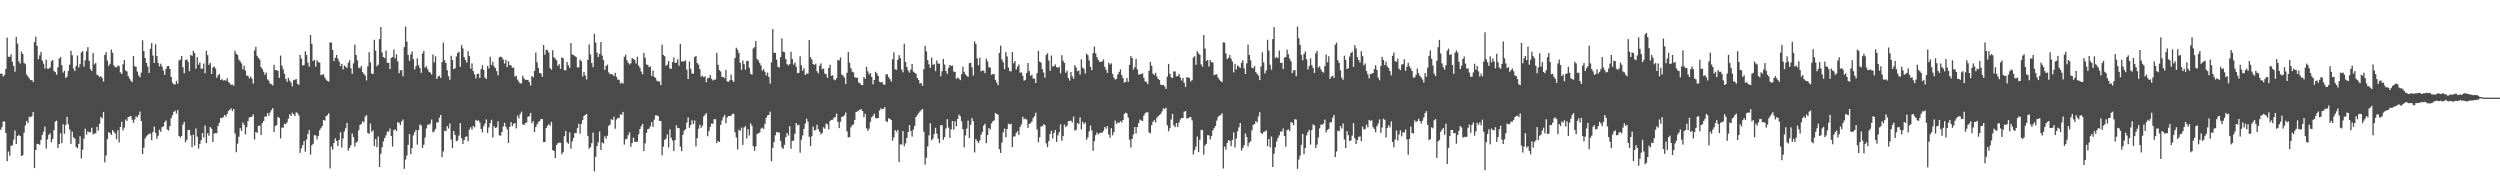 <svg xmlns="http://www.w3.org/2000/svg" width="1920" height="150"><path d="M0 56.635h1v43.028H0zM1 56.550h1v41.156H1zM2 58.782h1v34.521H2zM3 57.559h1v35.793H3zM4 52.983h1v49.158H4zM5 28.931h1v94.893H5zM6 43.550h1v72.814H6zM7 43.606h1v75.932H7zM8 41.683h1v70.300H8zM9 47.435h1v64.161H9zM10 50.590h1v56.665H10zM11 55.067h1v45.099H11zM12 28.315h1v82.334H12zM13 33.486h1v70.959H13zM14 47.093h1v56.538H14zM15 48.861h1v55.681H15zM16 39.615h1v80.181H16zM17 41.483h1v77.719H17zM18 48.339h1v53.568H18zM19 49.310h1v46.992H19zM20 57.184h1v35.717H20zM21 58.624h1v35.857H21zM22 60.170h1v29.425H22zM23 61.606h1v28.503H23zM24 61.438h1v27.741H24zM25 62.989h1v23.093H25zM26 32.314h1v96.750H26zM27 28.184h1v87.017H27zM28 35.219h1v75.196H28zM29 45.534h1v65.093H29zM30 42.473h1v68.747H30zM31 39.809h1v67.634H31zM32 46.508h1v57.140H32zM33 48.890h1v52.261H33zM34 52.629h1v44.672H34zM35 45.809h1v68.303H35zM36 52.758h1v54.361H36zM37 52.770h1v50.811H37zM38 51.790h1v50.641H38zM39 47.119h1v62.212H39zM40 46.073h1v60.634H40zM41 54.556h1v45.416H41zM42 55.340h1v37.986H42zM43 57.282h1v35.467H43zM44 51.765h1v61.977H44zM45 44.899h1v65.683H45zM46 43.863h1v58.475H46zM47 50.088h1v59.846H47zM48 55.775h1v39.610H48zM49 54.295h1v48.432H49zM50 59.972h1v35.918H50zM51 58.715h1v30.976H51zM52 54.503h1v40.989H52zM53 49.642h1v49.769H53zM54 38.926h1v71.539H54zM55 42.463h1v58.633H55zM56 52.625h1v52.942H56zM57 54.588h1v51.878H57zM58 50.536h1v62.326H58zM59 42.631h1v71.249H59zM60 51.759h1v58.767H60zM61 49.300h1v55.347H61zM62 40.283h1v81.444H62zM63 39.197h1v75.788H63zM64 51.077h1v55.438H64zM65 46.274h1v52.571H65zM66 39.442h1v63.960H66zM67 36.175h1v64.713H67zM68 46.687h1v54.956H68zM69 53.110h1v48.366H69zM70 54.512h1v43.608H70zM71 40.765h1v62.529H71zM72 49.425h1v53.073H72zM73 48.435h1v53.942H73zM74 57.271h1v40.167H74zM75 58.048h1v42.251H75zM76 59.216h1v35.850H76zM77 58.433h1v31.370H77zM78 60.029h1v30.938H78zM79 62.597h1v23.349H79zM80 42.258h1v82.439H80zM81 40.010h1v79.393H81zM82 46.510h1v60.336H82zM83 50.579h1v50.945H83zM84 48.969h1v53.283H84zM85 38.015h1v65.650H85zM86 40.529h1v59.402H86zM87 50.220h1v51.029H87zM88 51.568h1v50.973H88zM89 51.778h1v55.230H89zM90 50.354h1v49.748H90zM91 50.835h1v58.606H91zM92 55.561h1v41.937H92zM93 56.845h1v36.586H93zM94 49.411h1v50.711H94zM95 46.039h1v51.975H95zM96 54.124h1v37.652H96zM97 54.864h1v38.037H97zM98 58.405h1v31.504H98zM99 60.243h1v29.374H99zM100 61.938h1v27.059H100zM101 63.082h1v28.751H101zM102 43.058h1v51.277H102zM103 50.822h1v40.935H103zM104 51.342h1v37.969H104zM105 54.987h1v35.124H105zM106 57.915h1v30.403H106zM107 59.297h1v26.377H107zM108 55.808h1v37.104H108zM109 30.904h1v87.466H109zM110 39.146h1v74.321H110zM111 44.565h1v61.764H111zM112 48.319h1v56.477H112zM113 51.115h1v52.574H113zM114 56.124h1v46.533H114zM115 37.425h1v65.175H115zM116 33.077h1v74.605H116zM117 42.648h1v58.751H117zM118 48.337h1v48.850H118zM119 34.028h1v67.992H119zM120 42.965h1v63.609H120zM121 48.303h1v55.940H121zM122 50.979h1v48.587H122zM123 48.915h1v52.370H123zM124 51.149h1v46.471H124zM125 54.160h1v42.937H125zM126 57.494h1v36.344H126zM127 52.956h1v39.566H127zM128 50.839h1v48.636H128zM129 50.629h1v49.624H129zM130 52.868h1v44.003H130zM131 59.136h1v31.678H131zM132 63.449h1v25.029H132zM133 64.691h1v21.254H133zM134 64.824h1v20.138H134zM135 62.064h1v25.123H135zM136 64.319h1v20.090H136zM137 46.505h1v57.870H137zM138 45.721h1v59.947H138zM139 43.013h1v61.430H139zM140 51.593h1v44.040H140zM141 56.290h1v37.188H141zM142 46.080h1v63.156H142zM143 45.641h1v61.787H143zM144 47.352h1v52.527H144zM145 54.696h1v44.975H145zM146 42.113h1v61.844H146zM147 42.913h1v70.135H147zM148 39.027h1v64.409H148zM149 40.828h1v70.867H149zM150 52.715h1v45.938H150zM151 43.833h1v61.103H151zM152 49.657h1v64.446H152zM153 47.849h1v62.672H153zM154 52.722h1v54.932H154zM155 52.697h1v49.487H155zM156 48.742h1v56.878H156zM157 56.226h1v40.200H157zM158 39.023h1v70.854H158zM159 42.346h1v60.011H159zM160 49.780h1v54.458H160zM161 48.345h1v49.249H161zM162 56.852h1v41.991H162zM163 51.765h1v57.254H163zM164 51.009h1v51.581H164zM165 52.635h1v49.541H165zM166 59.705h1v42.639H166zM167 57.743h1v39.043H167zM168 56.904h1v37.374H168zM169 61.435h1v29.083H169zM170 60.756h1v30.032H170zM171 61.855h1v28.089H171zM172 61.566h1v26.746H172zM173 62.023h1v27.546H173zM174 60.047h1v27.486H174zM175 62.935h1v22.278H175zM176 64.018h1v20.350H176zM177 65.164h1v18.021H177zM178 64.879h1v20.453H178zM179 65.851h1v17.763H179zM180 38.905h1v63.592H180zM181 41.333h1v75.607H181zM182 42.172h1v68.152H182zM183 45.811h1v59.248H183zM184 47.082h1v51.387H184zM185 48.681h1v51.856H185zM186 53.217h1v40.885H186zM187 50.438h1v45.432H187zM188 54.123h1v49.020H188zM189 58.095h1v39.595H189zM190 58.231h1v34.743H190zM191 60.105h1v30.088H191zM192 58.826h1v31.067H192zM193 60.406h1v29.244H193zM194 64.243h1v23.596H194zM195 38.781h1v68.384H195zM196 35.905h1v65.492H196zM197 42.840h1v59.223H197zM198 44.470h1v52.213H198zM199 45.792h1v50.645H199zM200 51.457h1v52.165H200zM201 52.951h1v41.664H201zM202 55.098h1v37.853H202zM203 57.512h1v31.900H203zM204 55.752h1v33.879H204zM205 60.940h1v25.854H205zM206 62.007h1v26.873H206zM207 64.266h1v22.100H207zM208 64.688h1v19.863H208zM209 65.592h1v17.446H209zM210 49.776h1v51.616H210zM211 53.790h1v43.041H211zM212 53.862h1v42.139H212zM213 54.359h1v35.329H213zM214 59.756h1v30.910H214zM215 42.688h1v63.625H215zM216 50.400h1v47.574H216zM217 53.212h1v44.909H217zM218 56.691h1v38.372H218zM219 60.568h1v34.821H219zM220 62.778h1v31.179H220zM221 59.766h1v31.421H221zM222 61.963h1v25.737H222zM223 63.412h1v25.673H223zM224 66.309h1v20.213H224zM225 61.607h1v26.078H225zM226 61.213h1v27.940H226zM227 60.744h1v25.480H227zM228 64.310h1v22.587H228zM229 65.238h1v23.361H229zM230 42.141h1v75.284H230zM231 45.021h1v68.911H231zM232 50.309h1v61.180H232zM233 49.997h1v58.246H233zM234 39.494h1v77.056H234zM235 42.279h1v64.976H235zM236 48.056h1v54.920H236zM237 51.212h1v48.673H237zM238 26.937h1v91.787H238zM239 33.675h1v77.970H239zM240 46.847h1v63.602H240zM241 46.023h1v57.742H241zM242 51.128h1v52.869H242zM243 46.211h1v60.959H243zM244 47.736h1v56.725H244zM245 48.080h1v52.017H245zM246 57.699h1v40.735H246zM247 57.309h1v39.477H247zM248 57.062h1v35.087H248zM249 59.572h1v33.103H249zM250 61.158h1v28.107H250zM251 62.173h1v26.285H251zM252 62.616h1v24.385H252zM253 32.505h1v96.883H253zM254 32.652h1v79.895H254zM255 38.305h1v76.642H255zM256 46.901h1v62.905H256zM257 44.408h1v61.897H257zM258 42.228h1v65.997H258zM259 44.969h1v67.236H259zM260 47.259h1v60.234H260zM261 50.735h1v50.914H261zM262 49.045h1v64.215H262zM263 53.314h1v53.133H263zM264 50.292h1v50.619H264zM265 51.169h1v47.333H265zM266 52.222h1v42.219H266zM267 48.219h1v67.464H267zM268 46.259h1v67.406H268zM269 52.448h1v59.138H269zM270 56.695h1v45.800H270zM271 48.662h1v56.619H271zM272 34.252h1v78.264H272zM273 42.239h1v67.362H273zM274 46.279h1v62.285H274zM275 51.990h1v48.111H275zM276 52.435h1v43.469H276zM277 50.693h1v44.557H277zM278 55.281h1v37.781H278zM279 56.825h1v37.170H279zM280 58.086h1v31.414H280zM281 61.733h1v26.691H281zM282 50.998h1v51.117H282zM283 40.113h1v62.770H283zM284 47.850h1v47.015H284zM285 56.459h1v44.854H285zM286 56.888h1v43.135H286zM287 30.524h1v81.713H287zM288 38.922h1v67.839H288zM289 50.916h1v62.177H289zM290 49.731h1v55.097H290zM291 30.044h1v98.207H291zM292 20.755h1v97.329H292zM293 40.303h1v72.809H293zM294 43.812h1v64.791H294zM295 44.619h1v61.357H295zM296 38.853h1v65.070H296zM297 48.285h1v52.768H297zM298 48.205h1v52.919H298zM299 53.020h1v45.626H299zM300 44.373h1v60.092H300zM301 43.827h1v68.776H301zM302 38.085h1v61.862H302zM303 44.831h1v54.513H303zM304 41.662h1v59.001H304zM305 47.096h1v46.710H305zM306 56.192h1v38.066H306zM307 54.036h1v42.057H307zM308 53.850h1v39.377H308zM309 58.506h1v33.319H309zM310 36.201h1v93.438H310zM311 20.375h1v102.163H311zM312 32.016h1v87.432H312zM313 42.141h1v69.107H313zM314 46.801h1v56.134H314zM315 41.816h1v76.616H315zM316 39.541h1v74.173H316zM317 45.444h1v58.497H317zM318 53.323h1v48.198H318zM319 50.805h1v48.982H319zM320 44.775h1v66.292H320zM321 50.056h1v49.835H321zM322 52.253h1v43.319H322zM323 55.982h1v40.379H323zM324 41.041h1v72.623H324zM325 39.194h1v71.958H325zM326 51.964h1v53.639H326zM327 50.884h1v47.744H327zM328 53.218h1v42.462H328zM329 55.118h1v40.693H329zM330 55.738h1v39.145H330zM331 57.201h1v34.620H331zM332 41.850h1v59.829H332zM333 47.871h1v53.007H333zM334 43.204h1v55.784H334zM335 60.570h1v33.466H335zM336 58.777h1v35.122H336zM337 58.164h1v32.244H337zM338 59.867h1v28.425H338zM339 47.613h1v73.069H339zM340 32.739h1v83.520H340zM341 46.214h1v54.157H341zM342 48.364h1v52.462H342zM343 53.940h1v42.919H343zM344 58.512h1v40.201H344zM345 61.263h1v33.549H345zM346 42.779h1v64.395H346zM347 46.005h1v67.756H347zM348 53.019h1v47.644H348zM349 52.405h1v51.337H349zM350 43.375h1v65.045H350zM351 40.659h1v67.203H351zM352 39.790h1v64.331H352zM353 51.281h1v43.311H353zM354 34.612h1v71.489H354zM355 37.192h1v73.391H355zM356 43.899h1v63.666H356zM357 46.084h1v59.038H357zM358 48.075h1v56.667H358zM359 39.320h1v69.178H359zM360 43.086h1v56.498H360zM361 52.763h1v44.986H361zM362 48.691h1v50.841H362zM363 54.558h1v42.141H363zM364 57.083h1v40.708H364zM365 60.211h1v31.835H365zM366 56.854h1v36.051H366zM367 56.562h1v35.818H367zM368 59.901h1v34.194H368zM369 53.070h1v45.972H369zM370 50.099h1v51.541H370zM371 53.660h1v43.250H371zM372 59.564h1v35.389H372zM373 60.619h1v31.075H373zM374 50.654h1v51.386H374zM375 52.600h1v45.310H375zM376 43.615h1v50.933H376zM377 49.917h1v42.099H377zM378 47.373h1v58.222H378zM379 51.044h1v45.864H379zM380 52.290h1v46.031H380zM381 54.625h1v43.206H381zM382 57.920h1v35.300H382zM383 43.918h1v60.067H383zM384 43.485h1v60.708H384zM385 44.029h1v57.333H385zM386 45.771h1v51.333H386zM387 48.850h1v45.470H387zM388 45.997h1v51.348H388zM389 51.439h1v47.894H389zM390 47.013h1v62.709H390zM391 49.950h1v47.388H391zM392 50.238h1v43.490H392zM393 52.192h1v44.759H393zM394 51.836h1v43.182H394zM395 58.771h1v35.740H395zM396 58.144h1v40.452H396zM397 61.127h1v27.764H397zM398 62.792h1v28.261H398zM399 64.135h1v23.531H399zM400 63.926h1v21.875H400zM401 58.150h1v37.267H401zM402 60.336h1v35.719H402zM403 61.166h1v33.429H403zM404 61.366h1v32.631H404zM405 61.316h1v28.335H405zM406 62.979h1v26.268H406zM407 65.692h1v21.008H407zM408 58.384h1v36.287H408zM409 59.446h1v33.638H409zM410 54.416h1v46.991H410zM411 40.364h1v57.199H411zM412 47.880h1v47.670H412zM413 52.284h1v41.475H413zM414 56.131h1v36.757H414zM415 56.361h1v35.121H415zM416 58.971h1v32.467H416zM417 34.564h1v74.597H417zM418 42.050h1v67.029H418zM419 38.216h1v60.183H419zM420 38.613h1v58.064H420zM421 40.418h1v54.976H421zM422 52.276h1v44.168H422zM423 53.438h1v40.132H423zM424 38.534h1v76.749H424zM425 44.071h1v71.850H425zM426 45.052h1v76.322H426zM427 46.338h1v64.986H427zM428 50.537h1v59.516H428zM429 49.339h1v60.101H429zM430 52.815h1v56.846H430zM431 44.083h1v74.339H431zM432 44.664h1v72.206H432zM433 53.847h1v50.745H433zM434 54.063h1v46.507H434zM435 47.549h1v61.756H435zM436 50.119h1v60.247H436zM437 52.111h1v49.508H437zM438 33.050h1v81.177H438zM439 41.797h1v66.801H439zM440 42.259h1v63.725H440zM441 43.035h1v59.095H441zM442 43.773h1v58.445H442zM443 51.783h1v46.692H443zM444 51.706h1v43.324H444zM445 45.763h1v56.872H445zM446 47.004h1v48.114H446zM447 58.733h1v33.549H447zM448 55.195h1v33.951H448zM449 57.933h1v30.335H449zM450 60.968h1v26.608H450zM451 45.977h1v58.442H451zM452 34.072h1v80.043H452zM453 41.797h1v71.310H453zM454 48.395h1v61.555H454zM455 51.597h1v50.190H455zM456 25.898h1v105.788H456zM457 32.677h1v87.784H457zM458 40.412h1v71.768H458zM459 43.798h1v65.453H459zM460 41.382h1v59.655H460zM461 32.218h1v83.027H461zM462 42.673h1v66.727H462zM463 46.194h1v64.027H463zM464 53.655h1v51.012H464zM465 50.697h1v55.809H465zM466 49.656h1v54.564H466zM467 55.567h1v41.073H467zM468 57.012h1v38.758H468zM469 56.712h1v34.835H469zM470 57.306h1v34.830H470zM471 58.361h1v31.232H471zM472 55.923h1v42.954H472zM473 58.959h1v32.814H473zM474 61.260h1v29.247H474zM475 61.203h1v29.410H475zM476 64.177h1v23.651H476zM477 63.375h1v24.722H477zM478 64.277h1v21.707H478zM479 43.673h1v67.400H479zM480 42.039h1v64.992H480zM481 46.245h1v60.252H481zM482 48.211h1v55.507H482zM483 49.533h1v52.115H483zM484 48.609h1v64.133H484zM485 44.640h1v65.240H485zM486 45.286h1v60.413H486zM487 46.041h1v62.798H487zM488 48.759h1v60.245H488zM489 43.548h1v65.277H489zM490 50.357h1v52.852H490zM491 52.133h1v46.972H491zM492 54.926h1v42.038H492zM493 57.054h1v38.070H493zM494 40.627h1v75.457H494zM495 44.266h1v65.847H495zM496 49.507h1v52.481H496zM497 49.864h1v49.356H497zM498 51.614h1v47.223H498zM499 50.994h1v46.026H499zM500 58.295h1v35.528H500zM501 54.173h1v43.272H501zM502 59.049h1v32.801H502zM503 59.799h1v28.838H503zM504 61.975h1v26.657H504zM505 62.672h1v26.493H505zM506 62.463h1v30.288H506zM507 65.386h1v27.530H507zM508 34.306h1v85.007H508zM509 42.208h1v70.399H509zM510 43.177h1v64.282H510zM511 50.523h1v55.995H511zM512 49.609h1v53.687H512zM513 46.830h1v66.395H513zM514 52.559h1v46.758H514zM515 52.899h1v52.905H515zM516 47.592h1v60.344H516zM517 44.082h1v71.876H517zM518 48.335h1v59.275H518zM519 48.030h1v48.161H519zM520 45.511h1v52.947H520zM521 50.479h1v47.870H521zM522 33.680h1v78.964H522zM523 47.206h1v68.932H523zM524 47.087h1v56.424H524zM525 47.095h1v53.251H525zM526 46.340h1v52.951H526zM527 53.473h1v40.712H527zM528 60.658h1v29.538H528zM529 47.219h1v50.920H529zM530 52.838h1v43.250H530zM531 56.449h1v35.912H531zM532 56.536h1v38.644H532zM533 43.825h1v48.732H533zM534 42.991h1v69.453H534zM535 48.367h1v57.741H535zM536 49.592h1v49.255H536zM537 53.077h1v42.672H537zM538 58.951h1v39.218H538zM539 58.052h1v38.452H539zM540 59.376h1v29.999H540zM541 58.580h1v29.489H541zM542 63.115h1v23.775H542zM543 60.115h1v44.550H543zM544 59.740h1v40.971H544zM545 57.664h1v39.774H545zM546 60.448h1v34.421H546zM547 61.841h1v33.213H547zM548 61.239h1v30.251H548zM549 61.023h1v30.588H549zM550 40.585h1v69.319H550zM551 49.736h1v58.500H551zM552 53.862h1v55.243H552zM553 54.890h1v40.987H553zM554 59.101h1v33.446H554zM555 59.122h1v30.849H555zM556 60.076h1v28.123H556zM557 53.671h1v40.988H557zM558 62.444h1v27.793H558zM559 62.757h1v26.310H559zM560 61.588h1v27.374H560zM561 57.283h1v31.703H561zM562 61.655h1v25.790H562zM563 62.917h1v24.502H563zM564 44.648h1v57.003H564zM565 36.673h1v68.957H565zM566 38.170h1v76.619H566zM567 40.754h1v58.867H567zM568 48.182h1v52.422H568zM569 53.594h1v44.416H569zM570 46.490h1v64.765H570zM571 49.237h1v48.583H571zM572 53.442h1v43.530H572zM573 46.874h1v59.469H573zM574 46.746h1v52.481H574zM575 52.075h1v51.950H575zM576 56.646h1v38.145H576zM577 57.364h1v39.273H577zM578 37.210h1v75.067H578zM579 36.178h1v79.666H579zM580 31.368h1v81.068H580zM581 45.362h1v57.534H581zM582 46.425h1v55.978H582zM583 48.431h1v53.340H583zM584 50.276h1v48.527H584zM585 54.236h1v43.744H585zM586 53.196h1v45.832H586zM587 55.125h1v40.040H587zM588 58.020h1v32.511H588zM589 55.692h1v32.969H589zM590 58.992h1v29.258H590zM591 64.262h1v21.510H591zM592 47.837h1v75.939H592zM593 22.390h1v91.152H593zM594 40.426h1v68.743H594zM595 40.695h1v63.200H595zM596 45.811h1v55.489H596zM597 51.288h1v50.498H597zM598 51.828h1v49.959H598zM599 43.758h1v64.385H599zM600 29.458h1v83.792H600zM601 39.680h1v74.625H601zM602 40.095h1v71.143H602zM603 45.343h1v60.033H603zM604 49.198h1v52.993H604zM605 50.208h1v53.815H605zM606 49.237h1v47.702H606zM607 39.704h1v74.576H607zM608 45.374h1v62.841H608zM609 49.629h1v58.298H609zM610 48.003h1v54.752H610zM611 51.134h1v43.359H611zM612 56.209h1v40.087H612zM613 55.973h1v39.769H613zM614 43.211h1v74.051H614zM615 50.186h1v57.150H615zM616 54.300h1v49.695H616zM617 52.419h1v46.621H617zM618 57.572h1v37.363H618zM619 56.488h1v34.690H619zM620 56.543h1v36.930H620zM621 30.786h1v74.272H621zM622 43.898h1v68.267H622zM623 45.700h1v58.980H623zM624 49.132h1v48.083H624zM625 49.879h1v50.404H625zM626 48.864h1v50.806H626zM627 54.684h1v41.108H627zM628 56.295h1v42.991H628zM629 50.392h1v50.851H629zM630 48.651h1v54.621H630zM631 53.135h1v48.982H631zM632 52.648h1v45.083H632zM633 56.401h1v42.404H633zM634 57.061h1v37.805H634zM635 59.802h1v35.789H635zM636 52.174h1v47.228H636zM637 49.700h1v43.162H637zM638 58.229h1v33.831H638zM639 57.826h1v34.141H639zM640 61.066h1v29.280H640zM641 61.574h1v28.338H641zM642 60.052h1v27.132H642zM643 46.010h1v47.542H643zM644 46.369h1v52.048H644zM645 44.086h1v49.398H645zM646 57.244h1v32.505H646zM647 58.056h1v31.495H647zM648 59.539h1v29.028H648zM649 64.550h1v21.883H649zM650 55.921h1v44.937H650zM651 39.975h1v65.549H651zM652 48.147h1v57.177H652zM653 52.331h1v45.478H653zM654 54.938h1v41.260H654zM655 55.614h1v39.867H655zM656 59.308h1v32.818H656zM657 59.710h1v26.295H657zM658 59.634h1v25.899H658zM659 63.407h1v21.451H659zM660 63.898h1v20.274H660zM661 65.250h1v18.621H661zM662 65.372h1v19.925H662zM663 59.143h1v30.915H663zM664 60.531h1v26.892H664zM665 51.232h1v47.275H665zM666 54.796h1v45.717H666zM667 57.160h1v41.653H667zM668 56.036h1v37.563H668zM669 59.033h1v31.097H669zM670 64.774h1v24.147H670zM671 61.413h1v25.956H671zM672 55.072h1v35.653H672zM673 56.366h1v34.639H673zM674 58.344h1v32.245H674zM675 62.837h1v22.074H675zM676 63.358h1v19.826H676zM677 62.922h1v21.074H677zM678 64.862h1v18.669H678zM679 65.132h1v17.203H679zM680 57.260h1v35.694H680zM681 56.981h1v36.769H681zM682 59.235h1v31.543H682zM683 60.744h1v30.610H683zM684 62.658h1v29.537H684zM685 45.459h1v62.558H685zM686 40.182h1v65.254H686zM687 53.177h1v46.777H687zM688 53.713h1v47.567H688zM689 45.921h1v53.921H689zM690 42.326h1v82.061H690zM691 44.669h1v66.193H691zM692 53.360h1v57.711H692zM693 55.540h1v45.110H693zM694 33.663h1v78.696H694zM695 47.536h1v62.603H695zM696 51.511h1v54.438H696zM697 54.195h1v47.162H697zM698 55.811h1v40.329H698zM699 53.421h1v47.112H699zM700 49.103h1v55.790H700zM701 54.991h1v44.588H701zM702 55.924h1v40.676H702zM703 56.704h1v33.223H703zM704 59.906h1v28.458H704zM705 61.447h1v25.530H705zM706 64.213h1v21.463H706zM707 63.679h1v20.911H707zM708 65.865h1v17.799H708zM709 53.092h1v48.079H709zM710 35.180h1v91.298H710zM711 39.470h1v81.681H711zM712 46.183h1v66.277H712zM713 49.475h1v54.456H713zM714 52.151h1v42.612H714zM715 44.352h1v63.467H715zM716 49.918h1v56.552H716zM717 49.025h1v54.004H717zM718 54.626h1v43.528H718zM719 46.410h1v56.216H719zM720 48.848h1v57.644H720zM721 48.888h1v61.084H721zM722 58.591h1v37.572H722zM723 54.722h1v41.433H723zM724 45.190h1v62.144H724zM725 49.585h1v55.720H725zM726 54.435h1v44.233H726zM727 56.720h1v34.824H727zM728 52.119h1v45.851H728zM729 49.911h1v55.990H729zM730 50.699h1v48.751H730zM731 50.356h1v42.626H731zM732 54.997h1v44.632H732zM733 55.193h1v37.871H733zM734 60.530h1v36.418H734zM735 59.543h1v31.848H735zM736 60.292h1v27.760H736zM737 61.564h1v27.728H737zM738 57.033h1v36.222H738zM739 51.248h1v47.887H739zM740 55.160h1v58.057H740zM741 56.996h1v46.955H741zM742 58.208h1v40.503H742zM743 59.088h1v33.535H743zM744 48.492h1v57.571H744zM745 48.274h1v47.509H745zM746 51.727h1v38.962H746zM747 58.047h1v34.981H747zM748 31.803h1v85.305H748zM749 33.833h1v72.971H749zM750 44.839h1v63.591H750zM751 50.128h1v59.677H751zM752 44.335h1v63.503H752zM753 54.764h1v48.701H753zM754 54.082h1v47.233H754zM755 54.344h1v42.174H755zM756 56.238h1v38.770H756zM757 45.117h1v64.853H757zM758 47.184h1v56.581H758zM759 51.652h1v46.724H759zM760 51.982h1v47.503H760zM761 57.429h1v37.386H761zM762 56.873h1v36.299H762zM763 56.928h1v35.584H763zM764 61.304h1v25.397H764zM765 63.345h1v24.218H765zM766 65.476h1v22.620H766zM767 40.666h1v73.896H767zM768 35.010h1v82.451H768zM769 45.708h1v63.729H769zM770 47.827h1v53.778H770zM771 53.116h1v45.625H771zM772 40.025h1v65.279H772zM773 43.350h1v55.794H773zM774 51.844h1v43.191H774zM775 54.612h1v41.007H775zM776 54.819h1v40.249H776zM777 39.949h1v73.011H777zM778 48.567h1v56.363H778zM779 46.910h1v57.819H779zM780 53.399h1v48.758H780zM781 51.075h1v49.665H781zM782 49.548h1v54.118H782zM783 55.909h1v41.560H783zM784 55.487h1v40.022H784zM785 58.195h1v31.449H785zM786 61.963h1v29.709H786zM787 61.422h1v29.611H787zM788 55.997h1v35.842H788zM789 48.397h1v49.851H789zM790 54.582h1v40.642H790zM791 58.274h1v36.179H791zM792 57.396h1v35.817H792zM793 60.373h1v30.255H793zM794 60.372h1v28.879H794zM795 63.815h1v22.789H795zM796 56.118h1v43.330H796zM797 38.942h1v70.385H797zM798 47.276h1v58.144H798zM799 48.081h1v49.156H799zM800 53.018h1v43.845H800zM801 55.712h1v39.790H801zM802 59.669h1v36.362H802zM803 42.115h1v67.990H803zM804 40.907h1v72.082H804zM805 46.471h1v61.883H805zM806 54.332h1v48.608H806zM807 42.607h1v57.855H807zM808 51.138h1v55.238H808zM809 50.780h1v51.452H809zM810 49.508h1v50.369H810zM811 51.510h1v57.425H811zM812 52.091h1v51.853H812zM813 51.167h1v50.343H813zM814 56.320h1v39.170H814zM815 42.374h1v65.690H815zM816 46.716h1v57.834H816zM817 48.311h1v47.339H817zM818 55.798h1v41.787H818zM819 54.275h1v42.254H819zM820 59.886h1v33.322H820zM821 61.970h1v30.866H821zM822 55.359h1v37.330H822zM823 58.575h1v35.517H823zM824 60.525h1v29.027H824zM825 50.051h1v50.237H825zM826 51.726h1v47.954H826zM827 54.704h1v39.770H827zM828 54.121h1v41.144H828zM829 57.288h1v32.865H829zM830 45.587h1v53.740H830zM831 51.945h1v41.560H831zM832 52.821h1v42.456H832zM833 56.496h1v37.634H833zM834 41.088h1v66.227H834zM835 42.317h1v63.180H835zM836 46.398h1v54.531H836zM837 51.301h1v45.136H837zM838 53.849h1v46.272H838zM839 40.818h1v74.975H839zM840 35.683h1v72.755H840zM841 40.957h1v62.897H841zM842 43.928h1v57.814H842zM843 45.976h1v57.283H843zM844 47.568h1v54.765H844zM845 47.381h1v54.478H845zM846 47.180h1v54.887H846zM847 45.603h1v54.881H847zM848 51.283h1v46.204H848zM849 53.591h1v45.226H849zM850 56.036h1v40.764H850zM851 48.169h1v55.118H851zM852 49.552h1v56.287H852zM853 48.615h1v49.794H853zM854 56.852h1v47.072H854zM855 59.575h1v41.897H855zM856 61.115h1v31.502H856zM857 60.498h1v34.558H857zM858 57.177h1v36.936H858zM859 55.293h1v39.052H859zM860 53.285h1v39.699H860zM861 57.719h1v36.416H861zM862 60.001h1v32.179H862zM863 63.439h1v24.066H863zM864 62.977h1v23.487H864zM865 59.846h1v27.317H865zM866 62.850h1v27.503H866zM867 49.838h1v57.407H867zM868 42.988h1v70.378H868zM869 44.538h1v62.152H869zM870 53.424h1v49.855H870zM871 51.535h1v45.977H871zM872 45.238h1v57.307H872zM873 53.282h1v44.256H873zM874 57.340h1v37.264H874zM875 57.023h1v34.831H875zM876 56.865h1v35.679H876zM877 56.251h1v36.753H877zM878 59.771h1v29.003H878zM879 62.694h1v24.286H879zM880 62.826h1v23.421H880zM881 64.620h1v21.640H881zM882 54.280h1v47.402H882zM883 47.513h1v54.906H883zM884 50.481h1v45.629H884zM885 56.454h1v37.150H885zM886 57.629h1v34.628H886zM887 55.850h1v38.192H887zM888 58.713h1v31.728H888zM889 60.623h1v28.692H889zM890 61.442h1v26.934H890zM891 65.014h1v22.424H891zM892 65.394h1v20.174H892zM893 65.149h1v17.967H893zM894 66.468h1v17.375H894zM895 68.302h1v14.382H895zM896 58.905h1v37.389H896zM897 49.071h1v51.697H897zM898 56.698h1v41.794H898zM899 59.390h1v32.418H899zM900 59.996h1v27.434H900zM901 54.837h1v41.471H901zM902 54.908h1v42.770H902zM903 58.651h1v35.889H903zM904 58.296h1v39.268H904zM905 56.744h1v37.315H905zM906 59.470h1v32.247H906zM907 61.885h1v28.756H907zM908 59.840h1v30.765H908zM909 63.612h1v22.186H909zM910 66.779h1v18.454H910zM911 59.279h1v31.588H911zM912 59.496h1v31.382H912zM913 59.971h1v30.171H913zM914 62.558h1v27.197H914zM915 61.566h1v30.861H915zM916 44.190h1v74.473H916zM917 43.211h1v72.186H917zM918 49.716h1v62.914H918zM919 39.285h1v65.593H919zM920 40.947h1v75.890H920zM921 42.068h1v65.274H921zM922 49.397h1v50.341H922zM923 51.183h1v48.751H923zM924 26.914h1v91.813H924zM925 37.266h1v74.383H925zM926 46.851h1v63.615H926zM927 46.039h1v57.727H927zM928 51.122h1v52.873H928zM929 46.220h1v60.906H929zM930 47.727h1v56.750H930zM931 48.111h1v52.020H931zM932 57.693h1v40.740H932zM933 57.301h1v39.499H933zM934 57.058h1v35.612H934zM935 59.566h1v30.278H935zM936 61.157h1v27.582H936zM937 62.176h1v26.289H937zM938 63.091h1v23.887H938zM939 32.487h1v96.938H939zM940 32.643h1v79.916H940zM941 41.034h1v73.931H941zM942 45.428h1v64.378H942zM943 44.415h1v63.230H943zM944 42.236h1v65.995H944zM945 44.956h1v67.252H945zM946 47.270h1v60.221H946zM947 55.565h1v46.102H947zM948 49.033h1v64.214H948zM949 53.323h1v53.134H949zM950 50.301h1v50.613H950zM951 51.153h1v46.691H951zM952 52.213h1v42.228H952zM953 48.211h1v67.466H953zM954 46.271h1v67.407H954zM955 52.448h1v59.153H955zM956 56.867h1v45.609H956zM957 48.646h1v56.624H957zM958 34.234h1v78.272H958zM959 42.265h1v67.352H959zM960 46.289h1v62.274H960zM961 51.983h1v48.108H961zM962 52.445h1v43.470H962zM963 50.698h1v44.542H963zM964 55.274h1v37.799H964zM965 56.806h1v37.173H965zM966 58.081h1v31.422H966zM967 61.481h1v24.624H967zM968 50.991h1v51.122H968zM969 40.119h1v62.773H969zM970 47.854h1v53.455H970zM971 56.446h1v44.647H971zM972 54.088h1v45.933H972zM973 30.533h1v81.699H973zM974 38.927h1v67.837H974zM975 49.710h1v63.405H975zM976 53.490h1v51.335H976zM977 30.032h1v98.214H977zM978 20.767h1v97.280H978zM979 44.686h1v68.417H979zM980 43.816h1v64.802H980zM981 44.640h1v61.324H981zM982 38.802h1v65.127H982zM983 48.307h1v52.732H983zM984 48.219h1v52.893H984zM985 53.012h1v45.651H985zM986 44.353h1v60.084H986zM987 43.789h1v68.838H987zM988 38.101h1v61.858H988zM989 41.680h1v57.660H989zM990 45.032h1v55.626H990zM991 47.100h1v46.699H991zM992 56.183h1v38.073H992zM993 54.018h1v42.077H993zM994 53.854h1v37.669H994zM995 58.496h1v33.332H995zM996 20.359h1v109.323H996zM997 29.407h1v93.147H997zM998 34.474h1v85.008H998zM999 42.120h1v69.099H999zM1000 46.283h1v56.649H1000zM1001 41.442h1v76.965H1001zM1002 39.513h1v74.206H1002zM1003 45.457h1v58.480H1003zM1004 53.318h1v48.177H1004zM1005 50.794h1v48.985H1005zM1006 44.773h1v66.294H1006zM1007 50.030h1v49.885H1007zM1008 52.257h1v43.297H1008zM1009 55.989h1v40.358H1009zM1010 41.028h1v72.640H1010zM1011 39.166h1v71.949H1011zM1012 51.992h1v53.592H1012zM1013 50.900h1v47.702H1013zM1014 53.236h1v42.456H1014zM1015 55.092h1v40.739H1015zM1016 55.744h1v39.113H1016zM1017 50.791h1v41.053H1017zM1018 41.840h1v59.829H1018zM1019 47.866h1v51.929H1019zM1020 43.221h1v55.772H1020zM1021 60.578h1v33.455H1021zM1022 58.767h1v35.117H1022zM1023 58.166h1v32.249H1023zM1024 59.857h1v28.435H1024zM1025 34.301h1v86.345H1025zM1026 32.765h1v83.535H1026zM1027 46.231h1v54.140H1027zM1028 48.353h1v52.464H1028zM1029 53.941h1v42.916H1029zM1030 59.694h1v39.007H1030zM1031 61.262h1v33.557H1031zM1032 42.752h1v64.401H1032zM1033 45.982h1v67.755H1033zM1034 53.018h1v47.677H1034zM1035 52.363h1v51.379H1035zM1036 43.401h1v65.023H1036zM1037 40.686h1v67.160H1037zM1038 39.775h1v64.348H1038zM1039 51.309h1v43.287H1039zM1040 34.603h1v71.513H1040zM1041 37.227h1v73.359H1041zM1042 43.881h1v63.673H1042zM1043 46.092h1v59.020H1043zM1044 48.092h1v56.654H1044zM1045 39.277h1v69.237H1045zM1046 43.135h1v54.067H1046zM1047 50.172h1v49.368H1047zM1048 48.722h1v50.297H1048zM1049 54.553h1v41.246H1049zM1050 57.089h1v40.687H1050zM1051 60.208h1v31.829H1051zM1052 56.805h1v36.097H1052zM1053 56.563h1v35.821H1053zM1054 56.046h1v41.572H1054zM1055 53.066h1v45.970H1055zM1056 50.110h1v51.528H1056zM1057 53.657h1v43.256H1057zM1058 59.563h1v35.380H1058zM1059 61.652h1v30.046H1059zM1060 50.632h1v51.427H1060zM1061 43.615h1v54.286H1061zM1062 46.086h1v45.103H1062zM1063 49.936h1v42.083H1063zM1064 47.383h1v58.202H1064zM1065 51.037h1v47.307H1065zM1066 52.287h1v43.929H1066zM1067 54.614h1v43.229H1067zM1068 57.911h1v35.321H1068zM1069 42.914h1v66.081H1069zM1070 40.376h1v72.803H1070zM1071 46.901h1v60.313H1071zM1072 47.524h1v52.712H1072zM1073 45.023h1v62.874H1073zM1074 52.807h1v50.476H1074zM1075 53.885h1v46.226H1075zM1076 49.597h1v55.170H1076zM1077 49.234h1v52.385H1077zM1078 45.527h1v56.249H1078zM1079 54.307h1v45.106H1079zM1080 51.256h1v55.795H1080zM1081 48.185h1v70.765H1081zM1082 50.884h1v55.798H1082zM1083 52.541h1v44.715H1083zM1084 54.570h1v47.567H1084zM1085 59.568h1v42.970H1085zM1086 59.557h1v32.911H1086zM1087 57.608h1v36.258H1087zM1088 52.697h1v40.357H1088zM1089 56.168h1v35.007H1089zM1090 58.268h1v34.679H1090zM1091 59.569h1v35.347H1091zM1092 61.051h1v31.669H1092zM1093 63.454h1v26.737H1093zM1094 56.137h1v30.761H1094zM1095 58.957h1v26.399H1095zM1096 51.957h1v43.950H1096zM1097 42.929h1v64.668H1097zM1098 38.725h1v68.057H1098zM1099 45.115h1v52.634H1099zM1100 50.352h1v48.190H1100zM1101 56.539h1v35.898H1101zM1102 58.397h1v33.074H1102zM1103 46.646h1v74.609H1103zM1104 36.269h1v72.323H1104zM1105 30.603h1v76.817H1105zM1106 41.139h1v60.065H1106zM1107 48.669h1v50.975H1107zM1108 51.667h1v46.630H1108zM1109 53.457h1v49.998H1109zM1110 50.088h1v44.932H1110zM1111 38.845h1v87.127H1111zM1112 37.346h1v76.206H1112zM1113 42.160h1v62.350H1113zM1114 41.663h1v58.174H1114zM1115 49.958h1v49.844H1115zM1116 56.668h1v45.624H1116zM1117 40.515h1v61.607H1117zM1118 38.726h1v71.616H1118zM1119 40.336h1v63.401H1119zM1120 47.393h1v52.955H1120zM1121 53.046h1v43.724H1121zM1122 50.450h1v47.425H1122zM1123 45.321h1v60.427H1123zM1124 43.405h1v61.614H1124zM1125 48.821h1v56.619H1125zM1126 52.630h1v52.380H1126zM1127 52.601h1v45.528H1127zM1128 55.719h1v39.950H1128zM1129 58.909h1v43.087H1129zM1130 58.877h1v37.027H1130zM1131 55.655h1v38.463H1131zM1132 48.946h1v55.238H1132zM1133 53.557h1v47.347H1133zM1134 50.808h1v43.517H1134zM1135 54.781h1v41.109H1135zM1136 58.732h1v35.198H1136zM1137 56.574h1v39.741H1137zM1138 58.607h1v33.289H1138zM1139 47.321h1v53.921H1139zM1140 24.839h1v105.869H1140zM1141 45.579h1v63.525H1141zM1142 47.830h1v55.018H1142zM1143 50.587h1v48.675H1143zM1144 43.245h1v67.579H1144zM1145 47.814h1v50.891H1145zM1146 44.972h1v54.916H1146zM1147 47.282h1v52.848H1147zM1148 52.500h1v45.168H1148zM1149 41.329h1v67.666H1149zM1150 47.806h1v57.526H1150zM1151 51.873h1v47.309H1151zM1152 52.849h1v43.715H1152zM1153 49.080h1v58.258H1153zM1154 31.861h1v78.723H1154zM1155 44.725h1v62.258H1155zM1156 48.785h1v53.579H1156zM1157 52.289h1v42.608H1157zM1158 51.513h1v43.973H1158zM1159 55.124h1v39.991H1159zM1160 53.846h1v39.558H1160zM1161 52.592h1v40.839H1161zM1162 54.726h1v37.368H1162zM1163 57.992h1v31.979H1163zM1164 58.457h1v30.615H1164zM1165 60.762h1v28.024H1165zM1166 64.710h1v25.273H1166zM1167 65.421h1v21.693H1167zM1168 32.996h1v78.808H1168zM1169 48.573h1v68.553H1169zM1170 44.755h1v67.791H1170zM1171 43.025h1v59.305H1171zM1172 46.158h1v67.154H1172zM1173 35.823h1v76.573H1173zM1174 49.615h1v66.270H1174zM1175 45.892h1v72.665H1175zM1176 39.671h1v68.917H1176zM1177 43.172h1v70.311H1177zM1178 44.752h1v64.198H1178zM1179 50.485h1v57.417H1179zM1180 56.253h1v41.368H1180zM1181 51.780h1v55.686H1181zM1182 40.950h1v63.360H1182zM1183 51.264h1v52.031H1183zM1184 47.677h1v52.622H1184zM1185 55.235h1v42.806H1185zM1186 56.272h1v46.107H1186zM1187 53.920h1v37.656H1187zM1188 43.903h1v58.975H1188zM1189 40.630h1v62.018H1189zM1190 47.541h1v48.491H1190zM1191 56.997h1v39.013H1191zM1192 56.606h1v37.640H1192zM1193 59.064h1v31.752H1193zM1194 60.511h1v29.615H1194zM1195 63.670h1v27.796H1195zM1196 48.762h1v54.244H1196zM1197 45.713h1v49.588H1197zM1198 49.858h1v46.953H1198zM1199 58.406h1v34.908H1199zM1200 57.159h1v36.960H1200zM1201 62.392h1v29.982H1201zM1202 56.771h1v40.423H1202zM1203 56.442h1v36.728H1203zM1204 51.280h1v53.174H1204zM1205 55.931h1v38.337H1205zM1206 60.138h1v30.897H1206zM1207 60.722h1v27.461H1207zM1208 61.208h1v25.595H1208zM1209 47.438h1v52.489H1209zM1210 48.724h1v54.340H1210zM1211 55.889h1v36.981H1211zM1212 55.826h1v34.977H1212zM1213 62.257h1v31.915H1213zM1214 64.496h1v26.057H1214zM1215 50.468h1v54.102H1215zM1216 48.411h1v60.145H1216zM1217 54.581h1v50.269H1217zM1218 52.338h1v46.320H1218zM1219 50.819h1v43.518H1219zM1220 35.047h1v79.527H1220zM1221 48.704h1v57.098H1221zM1222 53.072h1v51.111H1222zM1223 54.806h1v42.511H1223zM1224 57.518h1v38.586H1224zM1225 56.837h1v42.538H1225zM1226 53.230h1v45.768H1226zM1227 56.575h1v40.193H1227zM1228 55.175h1v38.375H1228zM1229 53.160h1v41.585H1229zM1230 43.833h1v53.133H1230zM1231 51.881h1v41.693H1231zM1232 53.915h1v34.441H1232zM1233 55.657h1v34.790H1233zM1234 55.264h1v41.886H1234zM1235 52.505h1v52.822H1235zM1236 48.863h1v59.921H1236zM1237 42.222h1v71.597H1237zM1238 51.257h1v52.168H1238zM1239 46.555h1v54.488H1239zM1240 47.022h1v53.163H1240zM1241 52.681h1v51.238H1241zM1242 53.615h1v50.049H1242zM1243 52.601h1v49.116H1243zM1244 48.068h1v53.332H1244zM1245 49.693h1v52.771H1245zM1246 54.914h1v43.079H1246zM1247 55.549h1v39.194H1247zM1248 57.406h1v39.237H1248zM1249 58.558h1v37.385H1249zM1250 30.077h1v79.817H1250zM1251 39.682h1v74.036H1251zM1252 43.760h1v61.453H1252zM1253 40.255h1v60.804H1253zM1254 40.757h1v82.880H1254zM1255 45.552h1v69.660H1255zM1256 46.171h1v65.286H1256zM1257 42.572h1v71.070H1257zM1258 28.673h1v98.628H1258zM1259 37.462h1v84.387H1259zM1260 41.536h1v75.712H1260zM1261 47.731h1v59.647H1261zM1262 45.980h1v70.339H1262zM1263 26.354h1v99.731H1263zM1264 25.166h1v99.875H1264zM1265 28.444h1v92.229H1265zM1266 36.977h1v74.877H1266zM1267 46.505h1v66.724H1267zM1268 42.236h1v67.340H1268zM1269 44.289h1v65.631H1269zM1270 49.372h1v56.756H1270zM1271 48.337h1v51.334H1271zM1272 54.529h1v42.520H1272zM1273 48.720h1v49.257H1273zM1274 58.500h1v33.234H1274zM1275 52.034h1v43.049H1275zM1276 57.174h1v32.730H1276zM1277 29.602h1v84.883H1277zM1278 35.598h1v82.583H1278zM1279 48.521h1v60.353H1279zM1280 44.966h1v70.258H1280zM1281 40.465h1v64.913H1281zM1282 49.099h1v55.063H1282zM1283 48.862h1v61.000H1283zM1284 42.167h1v76.944H1284zM1285 48.173h1v67.118H1285zM1286 47.653h1v62.470H1286zM1287 52.413h1v55.633H1287zM1288 54.053h1v49.193H1288zM1289 54.558h1v47.273H1289zM1290 59.334h1v40.100H1290zM1291 51.120h1v56.195H1291zM1292 38.659h1v72.416H1292zM1293 50.988h1v49.733H1293zM1294 52.212h1v47.626H1294zM1295 52.381h1v42.689H1295zM1296 57.232h1v42.686H1296zM1297 59.127h1v31.360H1297zM1298 53.064h1v48.297H1298zM1299 51.143h1v49.358H1299zM1300 53.111h1v53.242H1300zM1301 60.283h1v41.128H1301zM1302 60.967h1v37.228H1302zM1303 64.172h1v25.463H1303zM1304 64.032h1v25.192H1304zM1305 45.889h1v54.960H1305zM1306 52.895h1v43.151H1306zM1307 52.753h1v42.617H1307zM1308 58.336h1v34.547H1308zM1309 57.643h1v33.478H1309zM1310 59.350h1v28.154H1310zM1311 61.790h1v26.810H1311zM1312 47.187h1v64.457H1312zM1313 40.467h1v60.634H1313zM1314 49.493h1v53.289H1314zM1315 51.390h1v48.122H1315zM1316 56.512h1v41.212H1316zM1317 55.091h1v39.447H1317zM1318 59.160h1v33.088H1318zM1319 53.876h1v41.360H1319zM1320 55.157h1v47.051H1320zM1321 55.094h1v39.131H1321zM1322 56.829h1v37.074H1322zM1323 61.647h1v31.541H1323zM1324 65.228h1v22.489H1324zM1325 64.574h1v25.166H1325zM1326 56.539h1v51.599H1326zM1327 42.081h1v60.522H1327zM1328 48.432h1v45.747H1328zM1329 52.172h1v42.416H1329zM1330 56.502h1v34.459H1330zM1331 62.350h1v27.708H1331zM1332 62.958h1v25.386H1332zM1333 64.256h1v23.116H1333zM1334 39.353h1v68.214H1334zM1335 47.670h1v56.055H1335zM1336 53.681h1v41.822H1336zM1337 53.993h1v43.144H1337zM1338 59.072h1v33.194H1338zM1339 57.745h1v32.918H1339zM1340 63.537h1v28.561H1340zM1341 63.069h1v23.741H1341zM1342 64.419h1v22.000H1342zM1343 64.957h1v21.589H1343zM1344 65.378h1v18.502H1344zM1345 56.632h1v36.603H1345zM1346 55.984h1v36.217H1346zM1347 47.311h1v58.089H1347zM1348 48.758h1v46.153H1348zM1349 49.502h1v46.997H1349zM1350 58.331h1v35.671H1350zM1351 59.401h1v32.019H1351zM1352 55.495h1v35.870H1352zM1353 56.600h1v37.311H1353zM1354 53.334h1v40.476H1354zM1355 48.453h1v45.800H1355zM1356 54.396h1v43.655H1356zM1357 57.451h1v38.225H1357zM1358 58.673h1v32.138H1358zM1359 62.772h1v26.578H1359zM1360 63.447h1v24.301H1360zM1361 63.220h1v22.961H1361zM1362 59.909h1v28.940H1362zM1363 58.423h1v33.333H1363zM1364 60.058h1v30.008H1364zM1365 61.456h1v29.084H1365zM1366 62.899h1v30.523H1366zM1367 40.376h1v72.175H1367zM1368 34.420h1v88.690H1368zM1369 47.337h1v71.488H1369zM1370 53.037h1v50.290H1370zM1371 48.206h1v49.534H1371zM1372 43.243h1v66.054H1372zM1373 47.365h1v62.794H1373zM1374 51.368h1v54.867H1374zM1375 48.018h1v49.751H1375zM1376 32.047h1v76.923H1376zM1377 40.580h1v66.012H1377zM1378 51.063h1v57.933H1378zM1379 50.349h1v55.374H1379zM1380 51.730h1v44.753H1380zM1381 46.989h1v52.324H1381zM1382 53.885h1v48.700H1382zM1383 58.898h1v35.045H1383zM1384 57.580h1v33.082H1384zM1385 60.686h1v28.708H1385zM1386 61.767h1v28.901H1386zM1387 62.286h1v25.608H1387zM1388 62.266h1v27.038H1388zM1389 63.906h1v21.845H1389zM1390 64.771h1v20.192H1390zM1391 48.110h1v60.891H1391zM1392 37.809h1v72.230H1392zM1393 44.044h1v61.640H1393zM1394 48.041h1v53.163H1394zM1395 54.709h1v43.737H1395zM1396 52.886h1v42.034H1396zM1397 47.581h1v56.919H1397zM1398 52.579h1v51.230H1398zM1399 57.064h1v41.599H1399zM1400 60.440h1v36.982H1400zM1401 47.270h1v58.043H1401zM1402 51.026h1v52.960H1402zM1403 51.326h1v48.797H1403zM1404 53.154h1v41.129H1404zM1405 60.445h1v27.844H1405zM1406 52.707h1v54.659H1406zM1407 54.050h1v56.755H1407zM1408 54.865h1v48.575H1408zM1409 57.495h1v43.964H1409zM1410 56.449h1v43.816H1410zM1411 46.562h1v59.012H1411zM1412 43.966h1v59.146H1412zM1413 52.794h1v44.349H1413zM1414 52.313h1v46.950H1414zM1415 53.533h1v40.960H1415zM1416 57.293h1v35.186H1416zM1417 56.249h1v31.334H1417zM1418 59.107h1v28.946H1418zM1419 62.167h1v26.344H1419zM1420 62.883h1v20.755H1420zM1421 52.555h1v48.544H1421zM1422 46.242h1v55.083H1422zM1423 54.666h1v46.331H1423zM1424 58.134h1v41.687H1424zM1425 60.245h1v35.879H1425zM1426 38.149h1v73.525H1426zM1427 39.029h1v78.484H1427zM1428 51.056h1v58.010H1428zM1429 51.705h1v49.363H1429zM1430 43.177h1v64.845H1430zM1431 41.271h1v76.562H1431zM1432 43.207h1v67.311H1432zM1433 51.931h1v57.281H1433zM1434 53.767h1v58.456H1434zM1435 53.800h1v46.438H1435zM1436 53.278h1v45.594H1436zM1437 54.092h1v40.273H1437zM1438 54.157h1v35.083H1438zM1439 57.893h1v31.930H1439zM1440 37.908h1v69.515H1440zM1441 40.661h1v69.687H1441zM1442 49.143h1v54.167H1442zM1443 54.294h1v43.591H1443zM1444 50.895h1v46.148H1444zM1445 57.257h1v35.928H1445zM1446 61.013h1v33.716H1446zM1447 61.255h1v30.966H1447zM1448 60.952h1v26.869H1448zM1449 61.858h1v28.354H1449zM1450 36.532h1v76.065H1450zM1451 41.007h1v67.658H1451zM1452 45.973h1v53.282H1452zM1453 52.956h1v42.967H1453zM1454 50.919h1v43.275H1454zM1455 46.712h1v59.278H1455zM1456 53.070h1v48.393H1456zM1457 56.594h1v41.255H1457zM1458 58.714h1v38.845H1458zM1459 58.743h1v41.052H1459zM1460 51.244h1v52.006H1460zM1461 54.062h1v46.035H1461zM1462 57.398h1v36.307H1462zM1463 56.835h1v37.682H1463zM1464 55.897h1v32.105H1464zM1465 52.544h1v49.210H1465zM1466 57.454h1v38.907H1466zM1467 59.705h1v35.796H1467zM1468 59.407h1v28.490H1468zM1469 61.635h1v25.937H1469zM1470 63.840h1v25.539H1470zM1471 61.146h1v29.512H1471zM1472 49.718h1v42.688H1472zM1473 53.697h1v39.060H1473zM1474 54.840h1v35.514H1474zM1475 55.986h1v31.431H1475zM1476 62.250h1v23.276H1476zM1477 61.355h1v24.234H1477zM1478 64.936h1v19.956H1478zM1479 57.582h1v36.773H1479zM1480 38.033h1v90.454H1480zM1481 47.702h1v61.113H1481zM1482 45.618h1v57.507H1482zM1483 51.535h1v50.046H1483zM1484 55.744h1v41.369H1484zM1485 58.576h1v33.196H1485zM1486 44.766h1v57.856H1486zM1487 48.550h1v48.469H1487zM1488 54.474h1v42.142H1488zM1489 55.971h1v36.204H1489zM1490 48.708h1v50.508H1490zM1491 51.590h1v52.644H1491zM1492 52.756h1v45.409H1492zM1493 54.789h1v38.345H1493zM1494 45.237h1v60.380H1494zM1495 51.868h1v46.433H1495zM1496 54.446h1v39.687H1496zM1497 58.453h1v33.730H1497zM1498 60.178h1v35.062H1498zM1499 46.264h1v51.866H1499zM1500 53.243h1v43.149H1500zM1501 53.273h1v39.444H1501zM1502 55.288h1v35.655H1502zM1503 60.525h1v29.399H1503zM1504 60.610h1v28.602H1504zM1505 61.355h1v28.205H1505zM1506 55.554h1v36.004H1506zM1507 54.573h1v36.718H1507zM1508 63.850h1v22.033H1508zM1509 55.525h1v45.622H1509zM1510 46.188h1v52.628H1510zM1511 48.530h1v47.205H1511zM1512 56.078h1v38.796H1512zM1513 59.971h1v33.205H1513zM1514 52.186h1v50.049H1514zM1515 48.751h1v49.137H1515zM1516 50.975h1v42.636H1516zM1517 54.730h1v38.950H1517zM1518 52.760h1v40.028H1518zM1519 53.186h1v51.801H1519zM1520 46.742h1v55.454H1520zM1521 52.068h1v44.802H1521zM1522 57.641h1v38.951H1522zM1523 59.818h1v34.629H1523zM1524 32.596h1v92.877H1524zM1525 39.144h1v81.283H1525zM1526 45.656h1v67.270H1526zM1527 39.211h1v76.541H1527zM1528 42.569h1v69.188H1528zM1529 41.594h1v66.321H1529zM1530 42.430h1v60.030H1530zM1531 56.449h1v42.306H1531zM1532 51.588h1v48.445H1532zM1533 56.781h1v43.666H1533zM1534 58.816h1v36.066H1534zM1535 60.828h1v33.817H1535zM1536 47.992h1v50.665H1536zM1537 46.420h1v58.755H1537zM1538 57.517h1v42.089H1538zM1539 58.342h1v37.348H1539zM1540 58.230h1v37.708H1540zM1541 64.051h1v31.313H1541zM1542 57.275h1v34.970H1542zM1543 54.750h1v46.174H1543zM1544 53.392h1v41.732H1544zM1545 53.942h1v43.337H1545zM1546 56.810h1v43.025H1546zM1547 60.138h1v40.504H1547zM1548 60.131h1v38.130H1548zM1549 59.611h1v31.112H1549zM1550 62.336h1v27.084H1550zM1551 62.159h1v27.499H1551zM1552 46.166h1v59.750H1552zM1553 42.800h1v63.921H1553zM1554 41.686h1v63.910H1554zM1555 51.399h1v45.168H1555zM1556 57.131h1v37.148H1556zM1557 57.708h1v30.523H1557zM1558 61.666h1v26.235H1558zM1559 44.924h1v50.625H1559zM1560 44.970h1v52.398H1560zM1561 42.145h1v53.352H1561zM1562 52.771h1v41.111H1562zM1563 56.232h1v40.083H1563zM1564 59.407h1v32.118H1564zM1565 61.492h1v29.725H1565zM1566 58.173h1v32.634H1566zM1567 48.198h1v54.039H1567zM1568 49.743h1v54.345H1568zM1569 51.533h1v49.665H1569zM1570 54.704h1v42.903H1570zM1571 56.135h1v38.570H1571zM1572 55.653h1v37.931H1572zM1573 61.172h1v31.765H1573zM1574 40.130h1v58.229H1574zM1575 45.714h1v52.615H1575zM1576 57.107h1v41.011H1576zM1577 53.550h1v42.539H1577zM1578 47.109h1v56.504H1578zM1579 46.692h1v53.857H1579zM1580 42.930h1v55.130H1580zM1581 52.044h1v46.784H1581zM1582 53.708h1v47.763H1582zM1583 55.864h1v38.252H1583zM1584 61.047h1v28.444H1584zM1585 41.987h1v70.066H1585zM1586 39.766h1v70.809H1586zM1587 49.403h1v57.930H1587zM1588 46.029h1v50.729H1588zM1589 47.074h1v52.273H1589zM1590 58.009h1v32.081H1590zM1591 58.365h1v29.094H1591zM1592 61.291h1v30.339H1592zM1593 59.701h1v33.880H1593zM1594 54.449h1v34.149H1594zM1595 61.597h1v28.860H1595zM1596 61.828h1v29.875H1596zM1597 62.324h1v26.534H1597zM1598 62.900h1v25.474H1598zM1599 62.937h1v26.783H1599zM1600 44.557h1v82.171H1600zM1601 47.110h1v75.696H1601zM1602 51.162h1v60.065H1602zM1603 54.429h1v61.102H1603zM1604 43.021h1v66.464H1604zM1605 47.109h1v57.411H1605zM1606 48.324h1v54.591H1606zM1607 52.163h1v52.859H1607zM1608 43.247h1v57.473H1608zM1609 49.353h1v53.335H1609zM1610 50.379h1v49.577H1610zM1611 51.936h1v46.369H1611zM1612 54.210h1v44.650H1612zM1613 57.861h1v33.095H1613zM1614 48.452h1v51.242H1614zM1615 46.678h1v49.860H1615zM1616 55.144h1v40.381H1616zM1617 56.284h1v35.329H1617zM1618 60.058h1v34.815H1618zM1619 62.097h1v28.652H1619zM1620 64.335h1v26.245H1620zM1621 64.143h1v22.426H1621zM1622 65.693h1v20.044H1622zM1623 62.301h1v29.338H1623zM1624 41.498h1v67.136H1624zM1625 45.872h1v59.114H1625zM1626 50.860h1v47.359H1626zM1627 55.145h1v43.477H1627zM1628 59.347h1v41.114H1628zM1629 45.891h1v69.013H1629zM1630 51.107h1v61.099H1630zM1631 53.668h1v54.283H1631zM1632 55.374h1v46.559H1632zM1633 43.847h1v60.241H1633zM1634 42.499h1v68.259H1634zM1635 46.794h1v59.268H1635zM1636 54.151h1v43.691H1636zM1637 55.001h1v38.130H1637zM1638 44.553h1v67.473H1638zM1639 49.180h1v55.330H1639zM1640 51.655h1v49.478H1640zM1641 54.660h1v44.227H1641zM1642 60.504h1v35.632H1642zM1643 38.411h1v72.943H1643zM1644 46.548h1v70.523H1644zM1645 49.029h1v55.200H1645zM1646 50.287h1v45.473H1646zM1647 58.732h1v41.770H1647zM1648 57.319h1v36.505H1648zM1649 59.974h1v32.028H1649zM1650 61.417h1v31.461H1650zM1651 60.907h1v30.277H1651zM1652 63.546h1v23.022H1652zM1653 59.485h1v37.305H1653zM1654 47.134h1v60.251H1654zM1655 50.654h1v53.840H1655zM1656 54.692h1v44.024H1656zM1657 55.464h1v43.272H1657zM1658 48.906h1v53.670H1658zM1659 28.733h1v93.310H1659zM1660 44.771h1v55.899H1660zM1661 52.351h1v49.104H1661zM1662 54.171h1v48.512H1662zM1663 40.002h1v62.306H1663zM1664 37.149h1v65.214H1664zM1665 45.506h1v52.548H1665zM1666 46.375h1v48.731H1666zM1667 51.274h1v60.143H1667zM1668 37.946h1v71.463H1668zM1669 48.630h1v54.903H1669zM1670 47.031h1v52.852H1670zM1671 53.656h1v44.030H1671zM1672 37.760h1v68.919H1672zM1673 42.760h1v62.600H1673zM1674 42.302h1v60.779H1674zM1675 51.573h1v51.194H1675zM1676 54.624h1v46.139H1676zM1677 52.808h1v44.709H1677zM1678 55.210h1v38.468H1678zM1679 47.931h1v47.476H1679zM1680 52.826h1v44.506H1680zM1681 54.359h1v41.024H1681zM1682 34.888h1v82.092H1682zM1683 28.614h1v87.517H1683zM1684 37.175h1v70.759H1684zM1685 42.333h1v63.476H1685zM1686 52.184h1v44.710H1686zM1687 52.704h1v43.591H1687zM1688 41.373h1v69.472H1688zM1689 39.237h1v68.161H1689zM1690 49.000h1v53.486H1690zM1691 47.946h1v60.302H1691zM1692 47.217h1v60.123H1692zM1693 46.640h1v57.730H1693zM1694 53.661h1v49.025H1694zM1695 54.701h1v43.149H1695zM1696 57.815h1v33.109H1696zM1697 45.781h1v60.688H1697zM1698 50.175h1v51.642H1698zM1699 56.709h1v45.299H1699zM1700 59.053h1v39.774H1700zM1701 61.059h1v37.362H1701zM1702 60.064h1v31.478H1702zM1703 60.772h1v28.672H1703zM1704 61.352h1v27.676H1704zM1705 51.232h1v41.512H1705zM1706 53.070h1v42.250H1706zM1707 52.549h1v40.155H1707zM1708 55.567h1v34.887H1708zM1709 59.261h1v27.413H1709zM1710 58.486h1v29.445H1710zM1711 64.040h1v23.283H1711zM1712 44.838h1v59.652H1712zM1713 38.383h1v72.514H1713zM1714 40.553h1v69.217H1714zM1715 46.386h1v56.905H1715zM1716 52.715h1v48.340H1716zM1717 55.295h1v39.937H1717zM1718 57.987h1v37.743H1718zM1719 60.370h1v30.948H1719zM1720 49.700h1v55.162H1720zM1721 53.374h1v45.529H1721zM1722 56.272h1v37.752H1722zM1723 56.162h1v41.672H1723zM1724 53.884h1v41.161H1724zM1725 52.661h1v46.640H1725zM1726 54.374h1v41.039H1726zM1727 46.789h1v56.103H1727zM1728 49.797h1v52.744H1728zM1729 54.971h1v40.081H1729zM1730 57.095h1v36.435H1730zM1731 58.237h1v33.916H1731zM1732 54.337h1v40.843H1732zM1733 55.901h1v45.427H1733zM1734 56.253h1v40.408H1734zM1735 59.751h1v31.818H1735zM1736 61.619h1v27.193H1736zM1737 61.840h1v26.498H1737zM1738 63.254h1v24.167H1738zM1739 60.698h1v27.483H1739zM1740 59.273h1v29.543H1740zM1741 59.187h1v31.189H1741zM1742 63.821h1v22.446H1742zM1743 50.734h1v43.156H1743zM1744 51.043h1v41.369H1744zM1745 52.955h1v41.698H1745zM1746 53.889h1v36.087H1746zM1747 60.478h1v26.283H1747zM1748 45.363h1v53.558H1748zM1749 48.401h1v49.806H1749zM1750 54.539h1v40.918H1750zM1751 57.035h1v36.497H1751zM1752 57.933h1v30.784H1752zM1753 57.389h1v41.389H1753zM1754 51.586h1v44.884H1754zM1755 54.951h1v37.798H1755zM1756 62.135h1v31.831H1756zM1757 56.775h1v36.467H1757zM1758 45.976h1v68.537H1758zM1759 50.781h1v57.442H1759zM1760 54.594h1v47.292H1760zM1761 52.707h1v50.334H1761zM1762 53.596h1v46.864H1762zM1763 53.696h1v45.262H1763zM1764 56.752h1v35.744H1764zM1765 54.160h1v44.861H1765zM1766 57.851h1v41.690H1766zM1767 59.565h1v39.741H1767zM1768 59.562h1v35.599H1768zM1769 61.021h1v29.612H1769zM1770 51.991h1v52.548H1770zM1771 48.830h1v60.154H1771zM1772 50.056h1v59.563H1772zM1773 52.418h1v43.363H1773zM1774 56.053h1v42.825H1774zM1775 58.553h1v40.583H1775zM1776 59.885h1v32.210H1776zM1777 65.151h1v26.205H1777zM1778 62.126h1v26.989H1778zM1779 61.850h1v25.100H1779zM1780 63.604h1v22.059H1780zM1781 61.219h1v28.778H1781zM1782 59.239h1v30.350H1782zM1783 59.593h1v25.731H1783zM1784 63.198h1v21.794H1784zM1785 65.147h1v18.723H1785zM1786 66.826h1v16.604H1786zM1787 66.711h1v16.658H1787zM1788 65.300h1v15.768H1788zM1789 50.780h1v43.604H1789zM1790 55.078h1v37.701H1790zM1791 59.218h1v35.356H1791zM1792 58.993h1v30.515H1792zM1793 63.889h1v23.497H1793zM1794 65.280h1v20.235H1794zM1795 67.163h1v16.092H1795zM1796 62.417h1v26.349H1796zM1797 55.782h1v42.330H1797zM1798 56.090h1v42.593H1798zM1799 55.686h1v36.843H1799zM1800 57.350h1v32.184H1800zM1801 61.063h1v28.530H1801zM1802 61.751h1v24.654H1802zM1803 62.247h1v24.531H1803zM1804 57.806h1v34.398H1804zM1805 52.849h1v47.196H1805zM1806 50.462h1v43.533H1806zM1807 56.585h1v40.765H1807zM1808 54.626h1v39.886H1808zM1809 60.418h1v28.858H1809zM1810 61.449h1v30.150H1810zM1811 62.654h1v25.115H1811zM1812 63.942h1v23.413H1812zM1813 57.336h1v30.341H1813zM1814 58.236h1v36.309H1814zM1815 55.831h1v36.773H1815zM1816 60.089h1v30.992H1816zM1817 64.111h1v25.051H1817zM1818 66.229h1v23.926H1818zM1819 66.215h1v17.110H1819zM1820 67.425h1v15.186H1820zM1821 68.456h1v12.807H1821zM1822 49.451h1v54.442H1822zM1823 54.171h1v40.372H1823zM1824 56.957h1v33.507H1824zM1825 60.757h1v27.170H1825zM1826 64.453h1v23.362H1826zM1827 62.191h1v28.060H1827zM1828 61.679h1v28.384H1828zM1829 63.487h1v25.826H1829zM1830 63.486h1v23.016H1830zM1831 65.735h1v19.811H1831zM1832 67.110h1v18.024H1832zM1833 66.977h1v17.512H1833zM1834 67.482h1v16.860H1834zM1835 69.144h1v13.614H1835zM1836 67.530h1v15.332H1836zM1837 65.937h1v16.819H1837zM1838 65.312h1v16.599H1838zM1839 64.451h1v17.326H1839zM1840 64.080h1v17.189H1840zM1841 64.717h1v15.848H1841zM1842 67.209h1v12.888H1842zM1843 67.853h1v13.094H1843zM1844 67.794h1v13.303H1844zM1845 68.660h1v11.269H1845zM1846 69.874h1v9.347H1846zM1847 71.134h1v7.438H1847zM1848 71.452h1v7.031H1848zM1849 72.090h1v7.222H1849zM1850 72.177h1v7.040H1850zM1851 71.644h1v7.440H1851zM1852 71.737h1v7.547H1852zM1853 72.033h1v8.842H1853zM1854 71.815h1v8.854H1854zM1855 71.611h1v7.473H1855zM1856 71.628h1v7.630H1856zM1857 71.253h1v7.806H1857zM1858 71.380h1v7.426H1858zM1859 71.980h1v6.559H1859zM1860 72.142h1v6.076H1860zM1861 71.543h1v7.107H1861zM1862 71.674h1v6.410H1862zM1863 71.155h1v7.628H1863zM1864 71.471h1v7.950H1864zM1865 71.442h1v7.842H1865zM1866 71.575h1v7.933H1866zM1867 72.441h1v6.715H1867zM1868 72.527h1v6.227H1868zM1869 72.609h1v5.277H1869zM1870 72.737h1v4.825H1870zM1871 72.048h1v5.269H1871zM1872 71.681h1v5.982H1872zM1873 71.911h1v5.684H1873zM1874 72.233h1v5.027H1874zM1875 71.773h1v6.202H1875zM1876 71.682h1v6.088H1876zM1877 72.416h1v4.948H1877zM1878 72.293h1v4.335H1878zM1879 73.345h1v4.273H1879zM1880 73.367h1v4.483H1880zM1881 72.684h1v4.789H1881zM1882 72.625h1v5.030H1882zM1883 72.656h1v5.296H1883zM1884 72.505h1v5.585H1884zM1885 71.959h1v5.494H1885zM1886 72.023h1v5.427H1886zM1887 73.019h1v4.473H1887zM1888 72.829h1v4.641H1888zM1889 72.569h1v4.079H1889zM1890 72.936h1v4.360H1890zM1891 72.206h1v5.127H1891zM1892 71.680h1v5.640H1892zM1893 71.731h1v6.022H1893zM1894 71.734h1v6.151H1894zM1895 72.195h1v5.469H1895zM1896 72.433h1v4.897H1896zM1897 72.589h1v4.676H1897zM1898 72.782h1v4.434H1898zM1899 73.092h1v3.957H1899zM1900 72.959h1v3.878H1900zM1901 73.007h1v3.824H1901zM1902 73.002h1v3.518H1902zM1903 73.687h1v2.806H1903zM1904 74.440h1v1.183H1904zM1905 74.534h1v1.000H1905zM1906 74.877h1v1.000H1906zM1907 74.918h1v1.000H1907zM1908 74.955h1v1.000H1908zM1909 74.972h1v1.000H1909zM1910 74.983h1v1.000H1910zM1911 74.984h1v1.000H1911zM1912 74.986h1v1.000H1912zM1913 74.987h1v1.000H1913zM1914 74.984h1v1.000H1914zM1915 74.984h1v1.000H1915zM1916 74.984h1v1.000H1916zM1917 74.985h1v1.000H1917zM1918 74.987h1v1.000H1918zM1919 74.985h1v1.000H1919z" fill="#4a4a4a"/></svg>